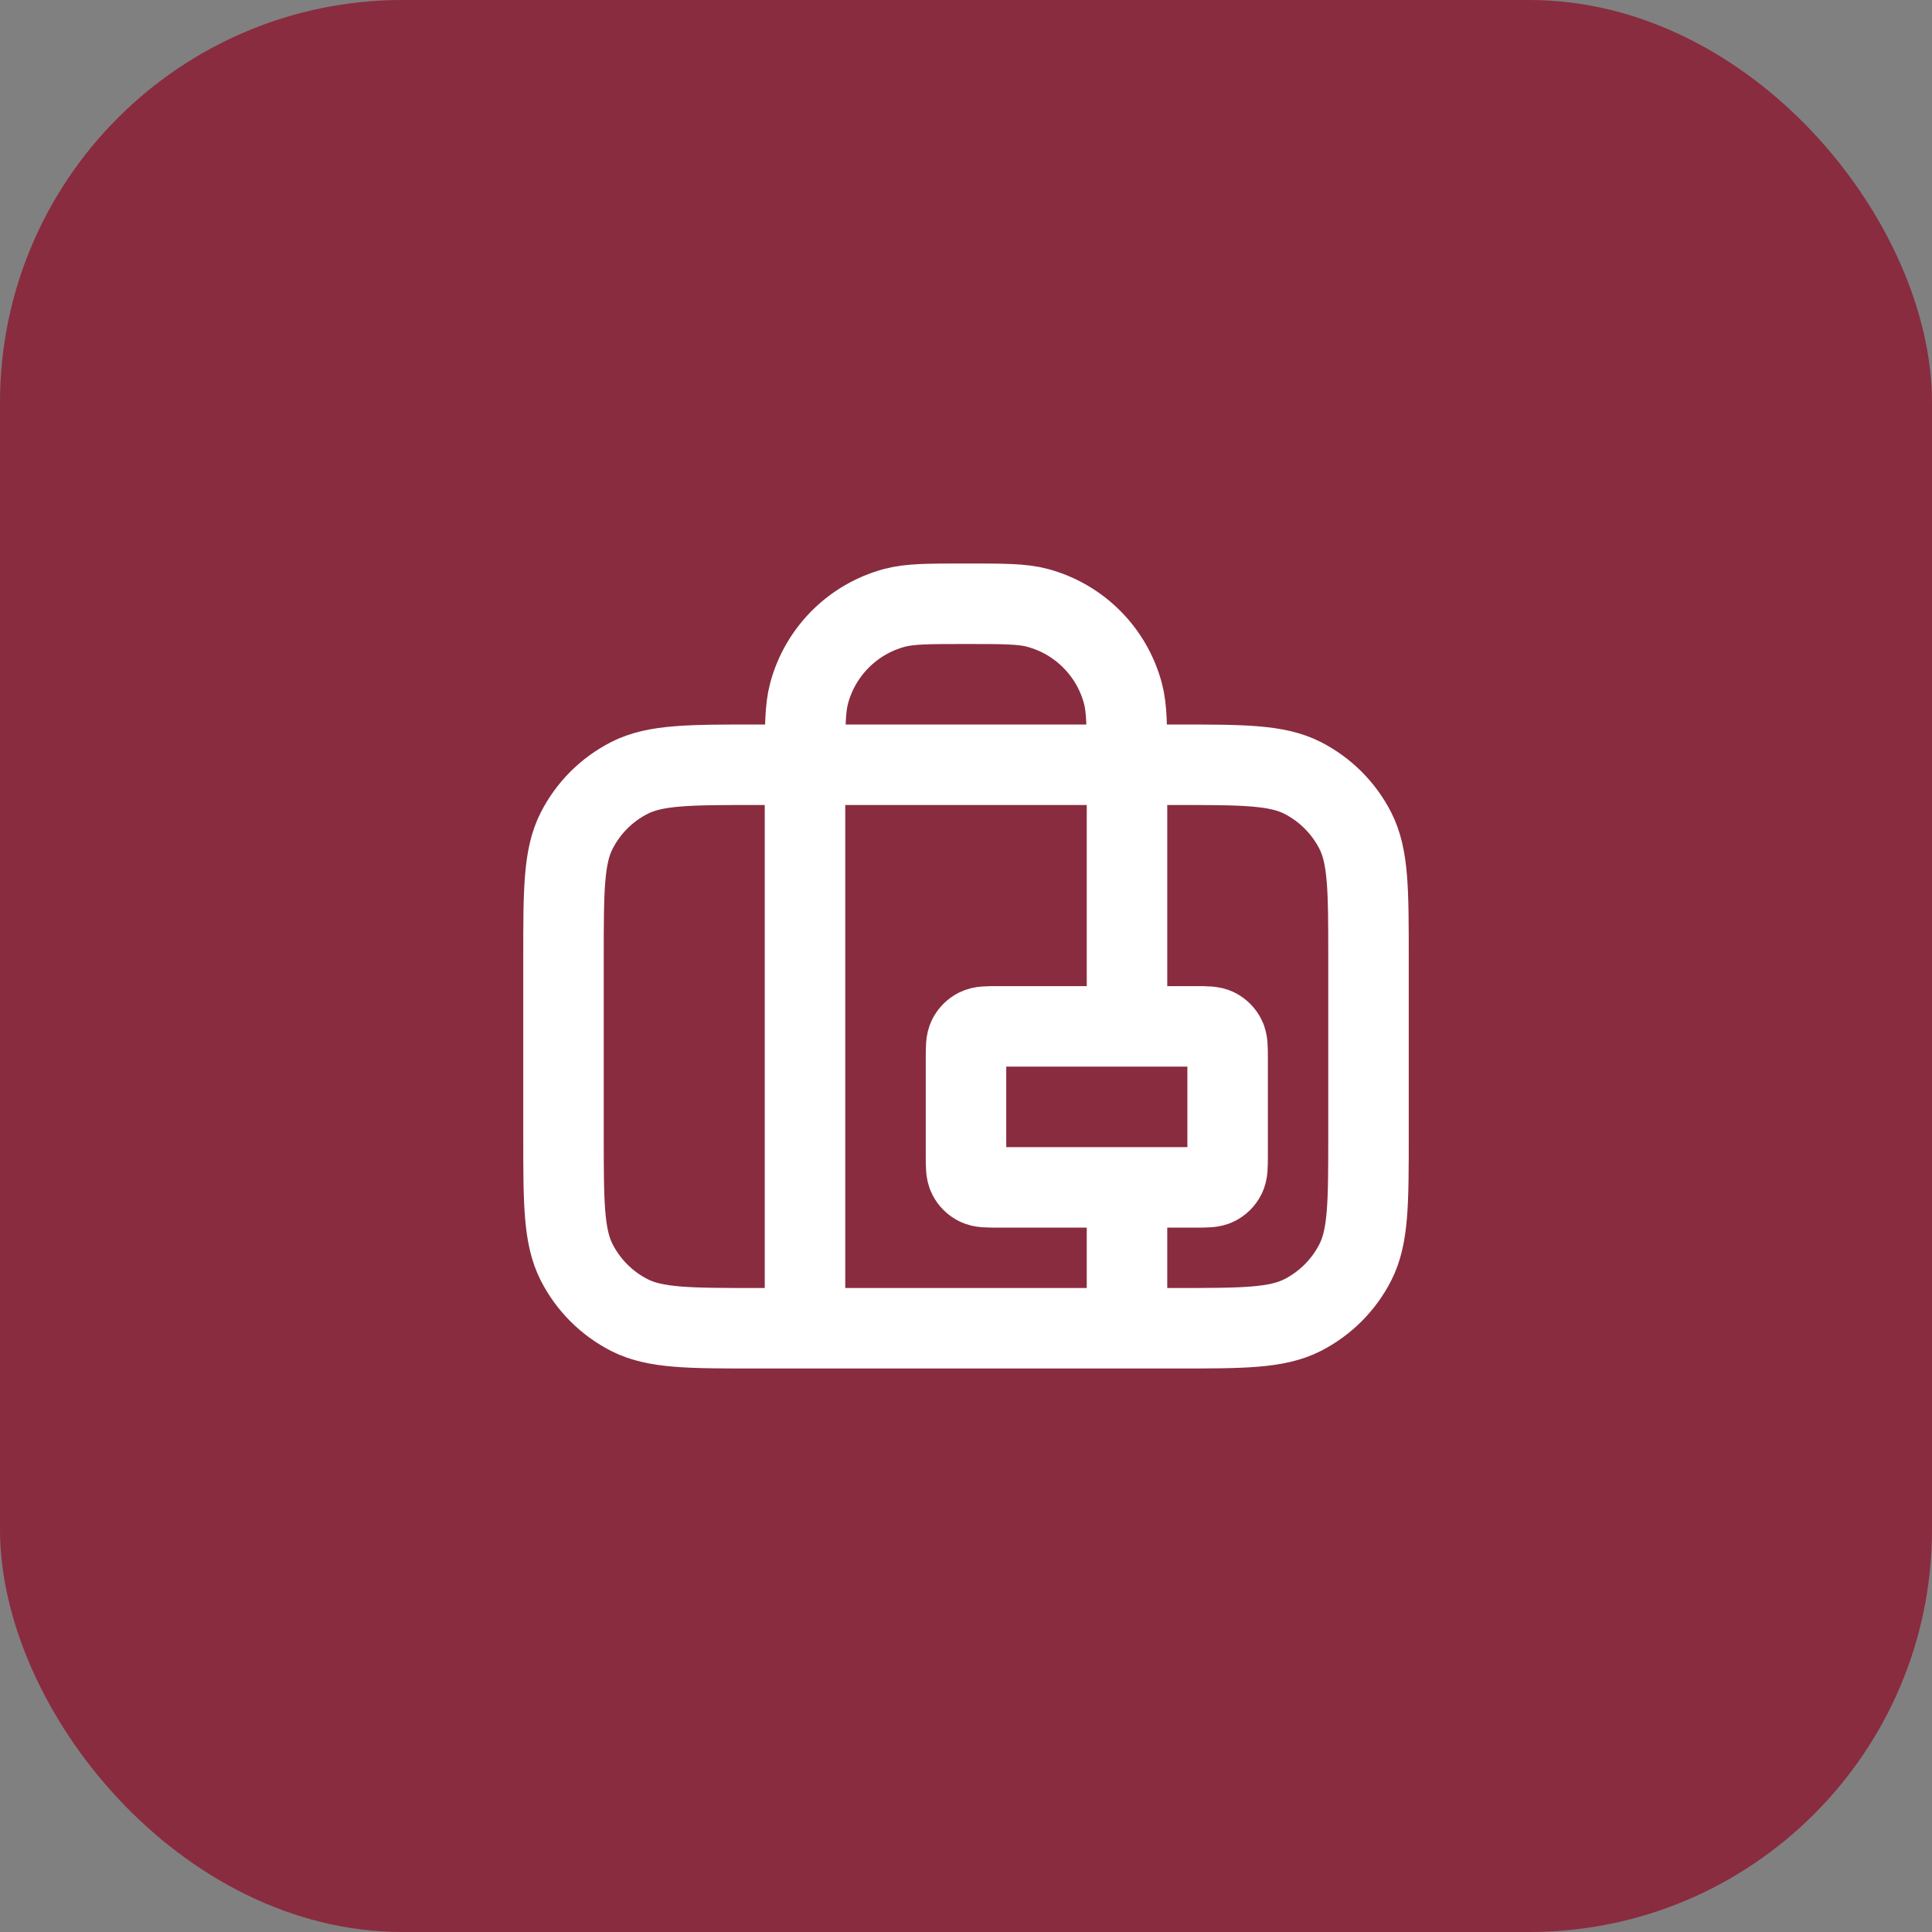 <svg width="48" height="48" viewBox="0 0 48 48" fill="none" xmlns="http://www.w3.org/2000/svg">
<rect x="0" y="0" width="48" height="48" fill="#808080" stroke="none"/>
<rect width="48" height="48" rx="10" fill="#892C3F"/>
<path d="M20 33V19C20 18.07 20 17.605 20.102 17.224C20.38 16.188 21.188 15.38 22.224 15.102C22.605 15 23.07 15 24 15C24.93 15 25.395 15 25.776 15.102C26.812 15.38 27.62 16.188 27.898 17.224C28 17.605 28 18.07 28 19V25.5M28 29.5V33M18.8 33H29.2C30.88 33 31.72 33 32.362 32.673C32.926 32.385 33.385 31.927 33.673 31.362C34 30.72 34 29.88 34 28.2V23.8C34 22.12 34 21.28 33.673 20.638C33.385 20.073 32.926 19.615 32.362 19.327C31.72 19 30.88 19 29.2 19H18.8C17.12 19 16.28 19 15.638 19.327C15.073 19.615 14.615 20.073 14.327 20.638C14 21.28 14 22.12 14 23.8V28.2C14 29.88 14 30.72 14.327 31.362C14.615 31.927 15.073 32.385 15.638 32.673C16.28 33 17.12 33 18.8 33ZM24.8 29.5H29.7C29.98 29.5 30.12 29.5 30.227 29.445C30.321 29.398 30.398 29.321 30.445 29.227C30.5 29.12 30.5 28.98 30.5 28.7V26.3C30.5 26.02 30.5 25.88 30.445 25.773C30.398 25.679 30.321 25.602 30.227 25.555C30.12 25.5 29.98 25.5 29.7 25.5H24.8C24.52 25.5 24.38 25.5 24.273 25.555C24.179 25.602 24.102 25.679 24.055 25.773C24 25.88 24 26.02 24 26.3V28.7C24 28.98 24 29.12 24.055 29.227C24.102 29.321 24.179 29.398 24.273 29.445C24.38 29.5 24.52 29.5 24.8 29.5Z" stroke="white" stroke-width="2" stroke-linecap="round" stroke-linejoin="round"/>
</svg>
